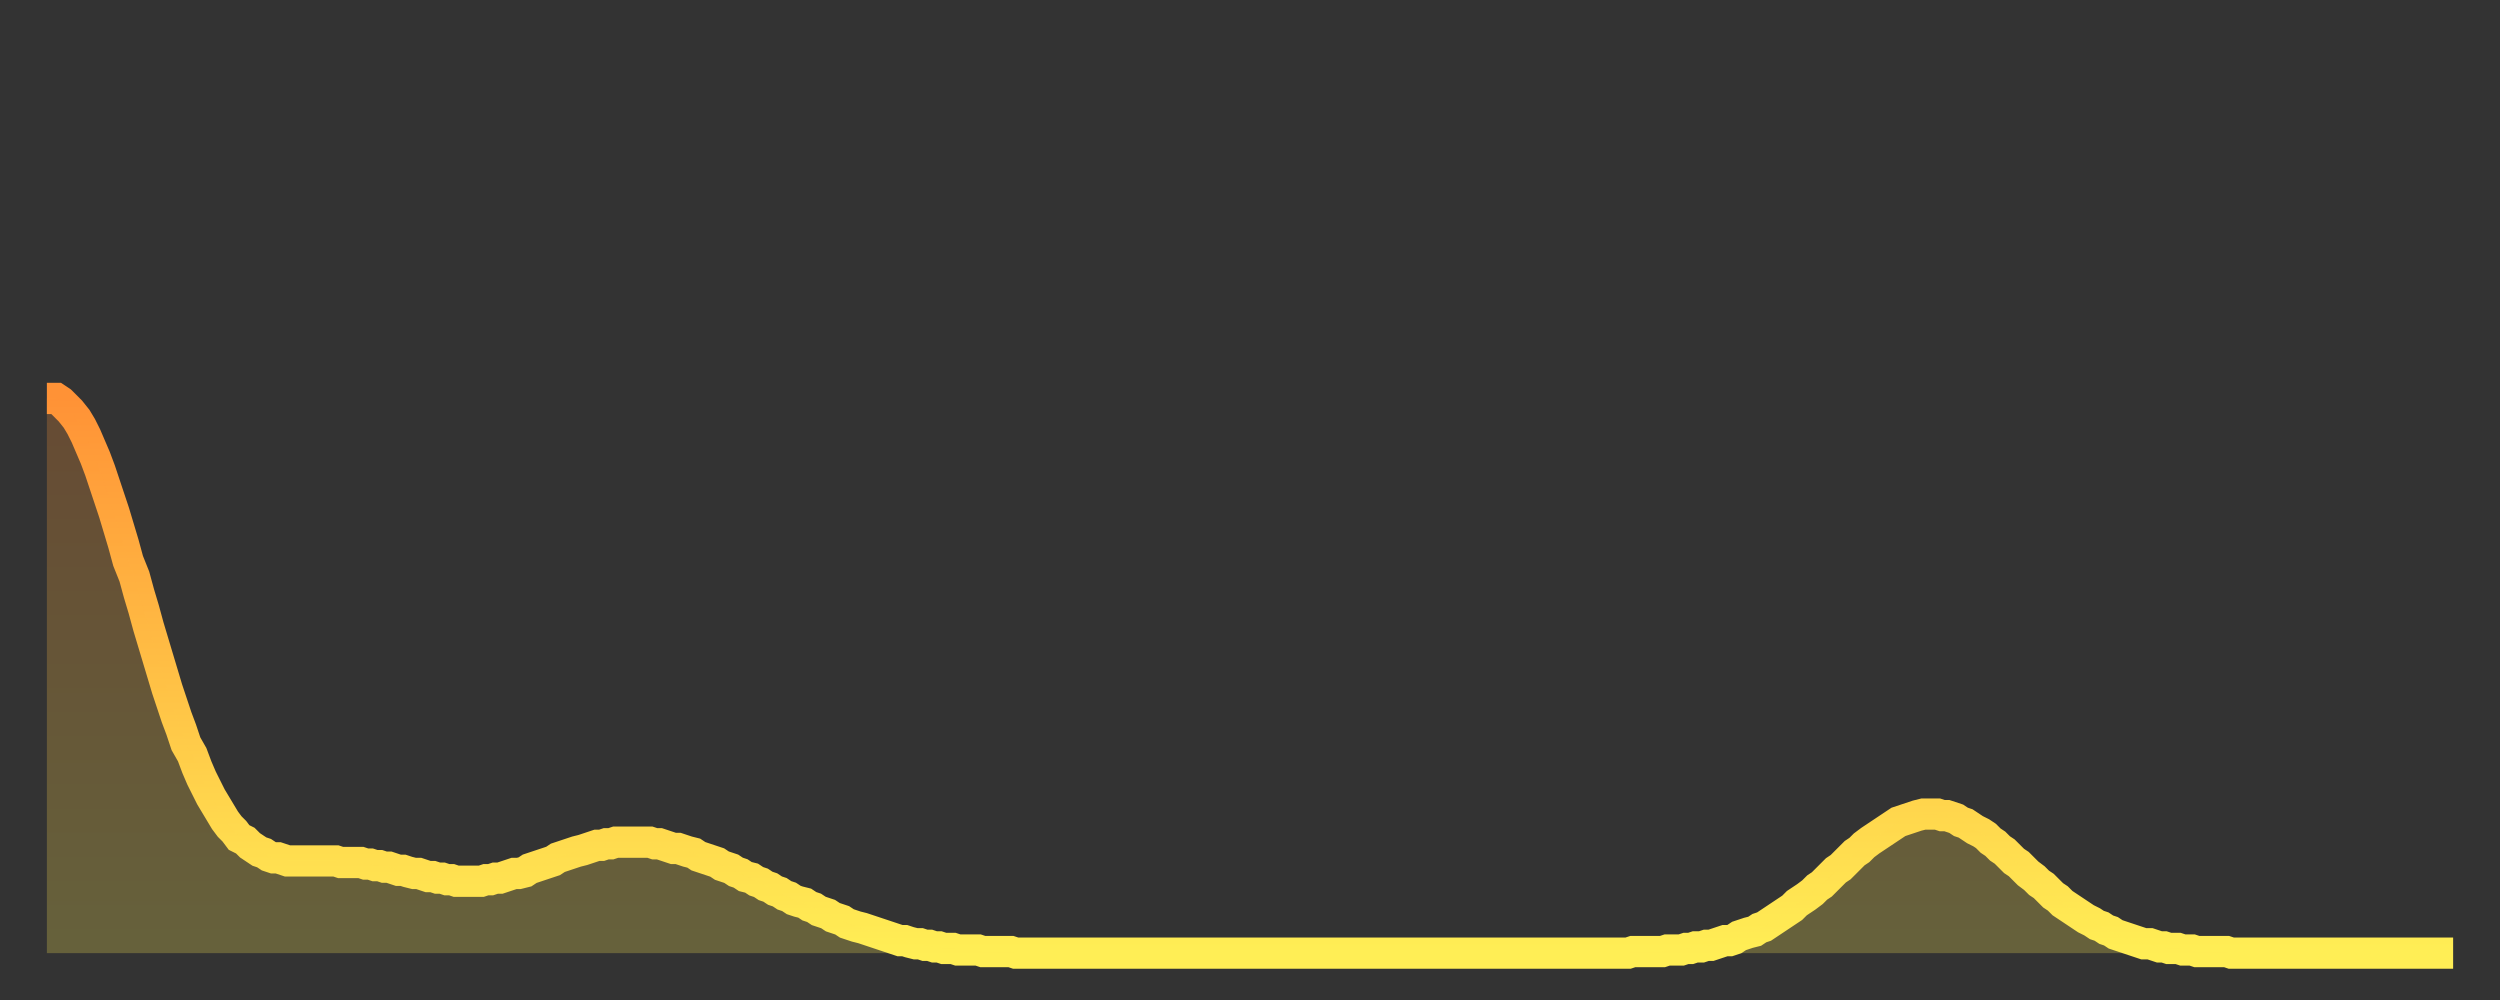<?xml version="1.0" encoding="utf-8" ?>
<svg baseProfile="full" height="64" version="1.1" width="160" xmlns="http://www.w3.org/2000/svg" xmlns:ev="http://www.w3.org/2001/xml-events" xmlns:xlink="http://www.w3.org/1999/xlink"><rect width="100%" height="100%" fill="#333333" stroke="none"/><defs><linearGradient id="id154690" x1="0" x2="0" y1="0" y2="1"><stop offset="0%" stop-color="#ff9236" /><stop offset="50%" stop-color="#ffc045" /><stop offset="100%" stop-color="#ffee55" /></linearGradient></defs><g transform="translate(3,3)"><g><path d="M 0.0 22.5 L 0.3 22.5 0.6 22.5 0.9 22.7 1.2 23.0 1.5 23.3 1.9 23.8 2.2 24.3 2.5 24.9 2.8 25.6 3.1 26.3 3.4 27.1 3.7 28.0 4.0 28.9 4.3 29.8 4.6 30.8 4.9 31.8 5.2 32.9 5.6 33.9 5.9 35.0 6.2 36.0 6.5 37.1 6.8 38.1 7.1 39.1 7.4 40.1 7.7 41.1 8.0 42.0 8.3 42.9 8.6 43.7 8.9 44.6 9.3 45.3 9.6 46.1 9.9 46.8 10.2 47.4 10.5 48.0 10.8 48.5 11.1 49.0 11.4 49.5 11.7 49.9 12.0 50.2 12.3 50.6 12.7 50.8 13.0 51.1 13.3 51.3 13.6 51.5 13.9 51.6 14.2 51.8 14.5 51.9 14.8 51.9 15.1 52.0 15.4 52.1 15.7 52.1 16.0 52.1 16.4 52.1 16.7 52.1 17.0 52.1 17.3 52.1 17.6 52.1 17.9 52.1 18.2 52.1 18.5 52.1 18.8 52.2 19.1 52.2 19.4 52.2 19.8 52.2 20.1 52.2 20.4 52.3 20.7 52.3 21.0 52.4 21.3 52.4 21.6 52.5 21.9 52.5 22.2 52.6 22.5 52.7 22.8 52.7 23.1 52.8 23.5 52.9 23.8 52.9 24.1 53.0 24.4 53.1 24.7 53.1 25.0 53.2 25.3 53.2 25.6 53.3 25.9 53.3 26.2 53.4 26.5 53.4 26.8 53.4 27.2 53.4 27.5 53.4 27.8 53.4 28.1 53.3 28.4 53.3 28.7 53.2 29.0 53.2 29.3 53.1 29.6 53.0 29.9 52.9 30.2 52.9 30.6 52.8 30.9 52.6 31.2 52.5 31.5 52.4 31.8 52.3 32.1 52.2 32.4 52.1 32.7 51.9 33.0 51.8 33.3 51.7 33.6 51.6 33.9 51.5 34.3 51.4 34.6 51.3 34.9 51.2 35.2 51.1 35.5 51.1 35.8 51.0 36.1 51.0 36.4 50.9 36.7 50.9 37.0 50.9 37.3 50.9 37.7 50.9 38.0 50.9 38.3 50.9 38.6 50.9 38.9 51.0 39.2 51.0 39.5 51.1 39.8 51.2 40.1 51.3 40.4 51.3 40.7 51.4 41.0 51.5 41.4 51.6 41.7 51.8 42.0 51.9 42.3 52.0 42.6 52.1 42.9 52.2 43.2 52.4 43.5 52.5 43.8 52.6 44.1 52.8 44.4 52.9 44.7 53.1 45.1 53.2 45.4 53.4 45.7 53.5 46.0 53.7 46.3 53.8 46.6 54.0 46.9 54.1 47.2 54.3 47.5 54.4 47.8 54.6 48.1 54.7 48.5 54.8 48.8 55.0 49.1 55.1 49.4 55.3 49.7 55.4 50.0 55.5 50.3 55.7 50.6 55.8 50.9 55.9 51.2 56.1 51.5 56.2 51.8 56.3 52.2 56.4 52.5 56.5 52.8 56.6 53.1 56.7 53.4 56.8 53.7 56.9 54.0 57.0 54.3 57.1 54.6 57.2 54.9 57.2 55.2 57.3 55.6 57.4 55.9 57.4 56.2 57.5 56.5 57.5 56.8 57.6 57.1 57.6 57.4 57.7 57.7 57.7 58.0 57.7 58.3 57.8 58.6 57.8 58.9 57.8 59.3 57.8 59.6 57.8 59.9 57.9 60.2 57.9 60.5 57.9 60.8 57.9 61.1 57.9 61.4 57.9 61.7 57.9 62.0 58.0 62.3 58.0 62.6 58.0 63.0 58.0 63.3 58.0 63.6 58.0 63.9 58.0 64.2 58.0 64.5 58.0 64.8 58.0 65.1 58.0 65.4 58.0 65.7 58.0 66.0 58.0 66.4 58.0 66.7 58.0 67.0 58.0 67.3 58.0 67.6 58.0 67.9 58.0 68.2 58.0 68.5 58.0 68.8 58.0 69.1 58.0 69.4 58.0 69.7 58.0 70.1 58.0 70.4 58.0 70.7 58.0 71.0 58.0 71.3 58.0 71.6 58.0 71.9 58.0 72.2 58.0 72.5 58.0 72.8 58.0 73.1 58.0 73.5 58.0 73.8 58.0 74.1 58.0 74.4 58.0 74.7 58.0 75.0 58.0 75.3 58.0 75.6 58.0 75.9 58.0 76.2 58.0 76.5 58.0 76.8 58.0 77.2 58.0 77.5 58.0 77.8 58.0 78.1 58.0 78.4 58.0 78.7 58.0 79.0 58.0 79.3 58.0 79.6 58.0 79.9 58.0 80.2 58.0 80.5 58.0 80.9 58.0 81.2 58.0 81.5 58.0 81.8 58.0 82.1 58.0 82.4 58.0 82.7 58.0 83.0 58.0 83.3 58.0 83.6 58.0 83.9 58.0 84.3 58.0 84.6 58.0 84.9 58.0 85.2 58.0 85.5 58.0 85.8 58.0 86.1 58.0 86.4 58.0 86.7 58.0 87.0 58.0 87.3 58.0 87.6 58.0 88.0 58.0 88.3 58.0 88.6 58.0 88.9 58.0 89.2 58.0 89.5 58.0 89.8 58.0 90.1 58.0 90.4 58.0 90.7 58.0 91.0 58.0 91.4 58.0 91.7 58.0 92.0 58.0 92.3 58.0 92.6 58.0 92.9 58.0 93.2 58.0 93.5 58.0 93.8 58.0 94.1 58.0 94.4 58.0 94.7 58.0 95.1 58.0 95.4 58.0 95.7 58.0 96.0 58.0 96.3 58.0 96.6 58.0 96.9 58.0 97.2 58.0 97.5 58.0 97.8 58.0 98.1 58.0 98.4 58.0 98.8 58.0 99.1 58.0 99.4 58.0 99.7 58.0 100.0 58.0 100.3 58.0 100.6 58.0 100.9 58.0 101.2 58.0 101.5 57.9 101.8 57.9 102.2 57.9 102.5 57.9 102.8 57.9 103.1 57.9 103.4 57.9 103.7 57.8 104.0 57.8 104.3 57.8 104.6 57.8 104.9 57.7 105.2 57.7 105.5 57.6 105.9 57.6 106.2 57.5 106.5 57.5 106.8 57.4 107.1 57.3 107.4 57.2 107.7 57.2 108.0 57.1 108.3 56.9 108.6 56.8 108.9 56.7 109.3 56.6 109.6 56.4 109.9 56.3 110.2 56.1 110.5 55.9 110.8 55.7 111.1 55.5 111.4 55.3 111.7 55.1 112.0 54.8 112.3 54.6 112.6 54.4 113.0 54.1 113.3 53.8 113.6 53.6 113.9 53.3 114.2 53.0 114.5 52.7 114.8 52.5 115.1 52.2 115.4 51.9 115.7 51.6 116.0 51.4 116.3 51.1 116.7 50.8 117.0 50.6 117.3 50.4 117.6 50.2 117.9 50.0 118.2 49.8 118.5 49.6 118.8 49.5 119.1 49.4 119.4 49.3 119.7 49.2 120.1 49.1 120.4 49.1 120.7 49.1 121.0 49.1 121.3 49.2 121.6 49.2 121.9 49.3 122.2 49.4 122.5 49.6 122.8 49.7 123.1 49.9 123.4 50.1 123.8 50.3 124.1 50.5 124.4 50.8 124.7 51.0 125.0 51.3 125.3 51.5 125.6 51.8 125.9 52.1 126.2 52.3 126.5 52.6 126.8 52.9 127.2 53.2 127.5 53.5 127.8 53.7 128.1 54.0 128.4 54.3 128.7 54.5 129.0 54.8 129.3 55.0 129.6 55.2 129.9 55.4 130.2 55.6 130.5 55.8 130.9 56.0 131.2 56.2 131.5 56.3 131.8 56.5 132.1 56.6 132.4 56.8 132.7 56.9 133.0 57.0 133.3 57.1 133.6 57.2 133.9 57.3 134.2 57.4 134.6 57.4 134.9 57.5 135.2 57.6 135.5 57.6 135.8 57.7 136.1 57.7 136.4 57.7 136.7 57.8 137.0 57.8 137.3 57.8 137.6 57.9 138.0 57.9 138.3 57.9 138.6 57.9 138.9 57.9 139.2 57.9 139.5 57.9 139.8 58.0 140.1 58.0 140.4 58.0 140.7 58.0 141.0 58.0 141.3 58.0 141.7 58.0 142.0 58.0 142.3 58.0 142.6 58.0 142.9 58.0 143.2 58.0 143.5 58.0 143.8 58.0 144.1 58.0 144.4 58.0 144.7 58.0 145.1 58.0 145.4 58.0 145.7 58.0 146.0 58.0 146.3 58.0 146.6 58.0 146.9 58.0 147.2 58.0 147.5 58.0 147.8 58.0 148.1 58.0 148.4 58.0 148.8 58.0 149.1 58.0 149.4 58.0 149.7 58.0 150.0 58.0 150.3 58.0 150.6 58.0 150.9 58.0 151.2 58.0 151.5 58.0 151.8 58.0 152.1 58.0 152.5 58.0 152.8 58.0 153.1 58.0 153.4 58.0 153.7 58.0 154.0 58.0" fill="none" id="graph-curve" opacity="1" stroke="url(#id154690)" stroke-width="2" /><path d="M 0 58 L 0.0 22.5 0.3 22.5 0.6 22.5 0.9 22.7 1.2 23.0 1.5 23.3 1.9 23.8 2.2 24.3 2.5 24.9 2.8 25.6 3.1 26.3 3.4 27.1 3.7 28.0 4.0 28.9 4.3 29.8 4.6 30.8 4.9 31.8 5.2 32.9 5.6 33.9 5.9 35.0 6.2 36.0 6.5 37.1 6.8 38.1 7.1 39.1 7.4 40.1 7.7 41.1 8.0 42.0 8.3 42.9 8.6 43.7 8.9 44.6 9.3 45.3 9.6 46.1 9.9 46.8 10.2 47.4 10.5 48.0 10.8 48.5 11.1 49.0 11.4 49.5 11.7 49.9 12.0 50.2 12.3 50.6 12.7 50.8 13.0 51.1 13.3 51.3 13.6 51.5 13.9 51.6 14.2 51.8 14.5 51.9 14.8 51.9 15.1 52.0 15.4 52.1 15.7 52.1 16.0 52.1 16.4 52.1 16.7 52.1 17.0 52.1 17.3 52.1 17.6 52.1 17.9 52.1 18.2 52.1 18.5 52.1 18.8 52.2 19.1 52.2 19.4 52.2 19.8 52.2 20.1 52.2 20.4 52.3 20.7 52.3 21.0 52.4 21.3 52.4 21.6 52.5 21.9 52.5 22.2 52.6 22.5 52.7 22.8 52.7 23.1 52.8 23.5 52.9 23.8 52.9 24.1 53.0 24.4 53.1 24.7 53.1 25.0 53.2 25.3 53.2 25.6 53.3 25.9 53.3 26.2 53.4 26.5 53.4 26.8 53.4 27.2 53.4 27.5 53.4 27.8 53.4 28.1 53.3 28.4 53.3 28.7 53.2 29.0 53.2 29.3 53.1 29.6 53.0 29.9 52.9 30.2 52.9 30.6 52.8 30.9 52.6 31.2 52.5 31.5 52.4 31.8 52.3 32.1 52.2 32.4 52.1 32.7 51.9 33.0 51.8 33.3 51.7 33.6 51.6 33.9 51.5 34.3 51.4 34.6 51.3 34.9 51.2 35.2 51.1 35.5 51.1 35.8 51.0 36.1 51.0 36.4 50.9 36.7 50.9 37.0 50.9 37.3 50.9 37.7 50.9 38.0 50.9 38.3 50.9 38.6 50.9 38.9 51.0 39.2 51.0 39.5 51.1 39.8 51.2 40.1 51.3 40.4 51.3 40.7 51.4 41.0 51.5 41.4 51.6 41.7 51.8 42.0 51.9 42.3 52.0 42.6 52.1 42.9 52.2 43.2 52.4 43.5 52.5 43.8 52.6 44.1 52.8 44.4 52.9 44.7 53.1 45.1 53.2 45.4 53.4 45.7 53.5 46.0 53.7 46.3 53.8 46.6 54.0 46.9 54.1 47.2 54.3 47.5 54.4 47.8 54.6 48.1 54.7 48.5 54.8 48.8 55.0 49.1 55.1 49.4 55.3 49.7 55.4 50.0 55.5 50.3 55.7 50.6 55.8 50.9 55.9 51.2 56.1 51.5 56.2 51.8 56.3 52.2 56.4 52.5 56.5 52.8 56.6 53.1 56.7 53.4 56.8 53.7 56.9 54.0 57.0 54.3 57.1 54.6 57.2 54.9 57.2 55.2 57.3 55.6 57.4 55.9 57.4 56.2 57.5 56.5 57.5 56.8 57.6 57.1 57.6 57.4 57.7 57.7 57.7 58.0 57.7 58.3 57.8 58.6 57.8 58.9 57.8 59.3 57.8 59.6 57.8 59.9 57.9 60.2 57.9 60.5 57.9 60.8 57.9 61.1 57.9 61.4 57.9 61.7 57.9 62.0 58.0 62.3 58.0 62.6 58.0 63.0 58.0 63.3 58.0 63.6 58.0 63.9 58.0 64.2 58.0 64.5 58.0 64.8 58.0 65.1 58.0 65.4 58.0 65.7 58.0 66.0 58.0 66.4 58.0 66.7 58.0 67.0 58.0 67.3 58.0 67.6 58.0 67.9 58.0 68.2 58.0 68.5 58.0 68.8 58.0 69.1 58.0 69.4 58.0 69.7 58.0 70.1 58.0 70.4 58.0 70.7 58.0 71.0 58.0 71.3 58.0 71.6 58.0 71.9 58.0 72.2 58.0 72.5 58.0 72.8 58.0 73.1 58.0 73.5 58.0 73.8 58.0 74.1 58.0 74.4 58.0 74.7 58.0 75.0 58.0 75.3 58.0 75.6 58.0 75.9 58.0 76.2 58.0 76.5 58.0 76.8 58.0 77.2 58.0 77.5 58.0 77.8 58.0 78.1 58.0 78.4 58.0 78.7 58.0 79.0 58.0 79.3 58.0 79.6 58.0 79.9 58.0 80.2 58.0 80.5 58.0 80.9 58.0 81.2 58.0 81.5 58.0 81.8 58.0 82.1 58.0 82.4 58.0 82.7 58.0 83.0 58.0 83.3 58.0 83.6 58.0 83.9 58.0 84.3 58.0 84.6 58.0 84.9 58.0 85.2 58.0 85.5 58.0 85.8 58.0 86.1 58.0 86.4 58.0 86.7 58.0 87.0 58.0 87.3 58.0 87.6 58.0 88.0 58.0 88.3 58.0 88.6 58.0 88.9 58.0 89.2 58.0 89.5 58.0 89.8 58.0 90.1 58.0 90.4 58.0 90.7 58.0 91.0 58.0 91.4 58.0 91.7 58.0 92.0 58.0 92.3 58.0 92.6 58.0 92.9 58.0 93.2 58.0 93.5 58.0 93.8 58.0 94.1 58.0 94.4 58.0 94.7 58.0 95.1 58.0 95.4 58.0 95.7 58.0 96.0 58.0 96.3 58.0 96.6 58.0 96.9 58.0 97.2 58.0 97.5 58.0 97.8 58.0 98.1 58.0 98.4 58.0 98.8 58.0 99.1 58.0 99.4 58.0 99.7 58.0 100.0 58.0 100.3 58.0 100.6 58.0 100.9 58.0 101.2 58.0 101.5 57.9 101.8 57.9 102.2 57.9 102.5 57.9 102.8 57.9 103.1 57.9 103.4 57.9 103.7 57.8 104.0 57.8 104.3 57.8 104.6 57.8 104.9 57.7 105.2 57.7 105.5 57.6 105.9 57.6 106.2 57.5 106.5 57.5 106.8 57.4 107.1 57.3 107.4 57.2 107.7 57.2 108.0 57.1 108.3 56.9 108.6 56.8 108.9 56.7 109.3 56.6 109.6 56.4 109.9 56.3 110.2 56.1 110.5 55.9 110.8 55.7 111.1 55.5 111.4 55.3 111.7 55.1 112.0 54.8 112.3 54.6 112.6 54.4 113.0 54.1 113.3 53.8 113.6 53.6 113.9 53.3 114.2 53.0 114.5 52.7 114.8 52.5 115.1 52.2 115.4 51.9 115.7 51.6 116.0 51.4 116.3 51.1 116.7 50.8 117.0 50.6 117.3 50.4 117.6 50.2 117.9 50.0 118.2 49.8 118.5 49.6 118.8 49.5 119.1 49.4 119.4 49.3 119.7 49.2 120.1 49.1 120.4 49.1 120.7 49.1 121.0 49.1 121.3 49.2 121.6 49.2 121.9 49.3 122.2 49.4 122.5 49.6 122.8 49.7 123.1 49.9 123.4 50.1 123.8 50.3 124.1 50.5 124.4 50.8 124.7 51.0 125.0 51.3 125.3 51.5 125.6 51.8 125.9 52.1 126.2 52.3 126.5 52.6 126.8 52.9 127.2 53.2 127.5 53.5 127.8 53.7 128.1 54.0 128.4 54.3 128.7 54.5 129.0 54.8 129.3 55.0 129.6 55.2 129.9 55.4 130.2 55.6 130.5 55.8 130.9 56.0 131.2 56.2 131.5 56.3 131.8 56.5 132.1 56.6 132.4 56.8 132.7 56.9 133.0 57.0 133.3 57.1 133.6 57.2 133.9 57.3 134.2 57.4 134.6 57.4 134.9 57.5 135.2 57.6 135.5 57.6 135.8 57.7 136.1 57.7 136.4 57.7 136.7 57.8 137.0 57.8 137.3 57.8 137.6 57.9 138.0 57.9 138.3 57.9 138.6 57.9 138.9 57.9 139.2 57.9 139.5 57.9 139.8 58.0 140.1 58.0 140.4 58.0 140.7 58.0 141.0 58.0 141.3 58.0 141.7 58.0 142.0 58.0 142.3 58.0 142.6 58.0 142.9 58.0 143.2 58.0 143.5 58.0 143.8 58.0 144.1 58.0 144.4 58.0 144.7 58.0 145.1 58.0 145.4 58.0 145.7 58.0 146.0 58.0 146.3 58.0 146.6 58.0 146.9 58.0 147.2 58.0 147.5 58.0 147.8 58.0 148.1 58.0 148.4 58.0 148.8 58.0 149.1 58.0 149.4 58.0 149.7 58.0 150.0 58.0 150.3 58.0 150.6 58.0 150.9 58.0 151.2 58.0 151.5 58.0 151.8 58.0 152.1 58.0 152.5 58.0 152.8 58.0 153.1 58.0 153.4 58.0 153.7 58.0 154.0 58.0 154 58" fill="url(#id154690)" fill-opacity=".25" id="graph-shadow" /></g></g></svg>